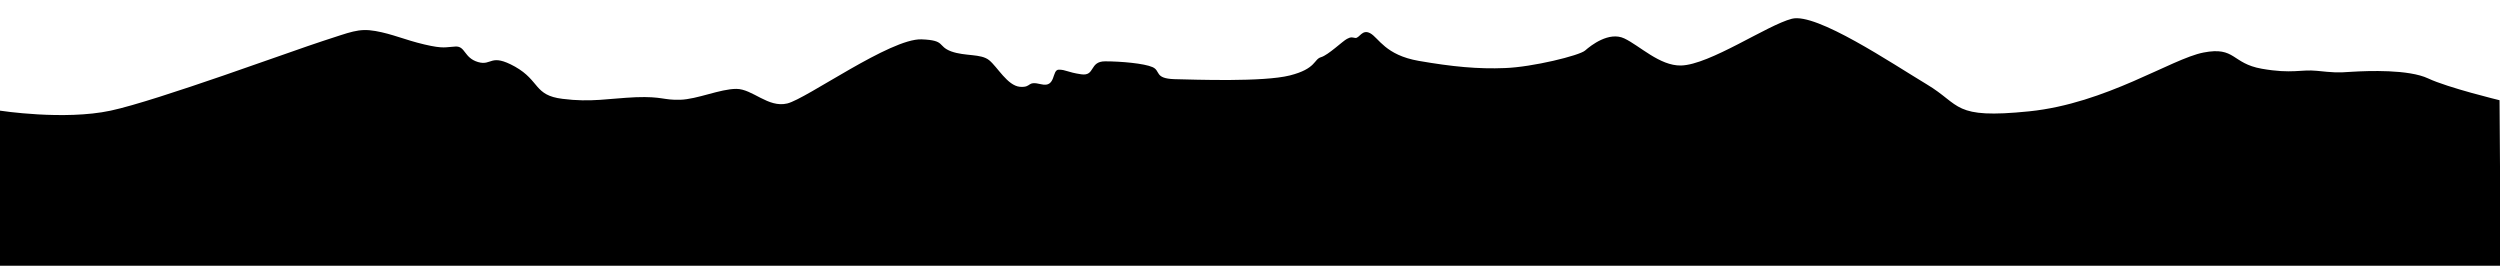 <?xml version="1.0" encoding="utf-8"?>
<!-- Generator: Adobe Illustrator 25.4.1, SVG Export Plug-In . SVG Version: 6.00 Build 0)  -->
<svg version="1.1" id="Layer_1" xmlns="http://www.w3.org/2000/svg" xmlns:xlink="http://www.w3.org/1999/xlink" x="0px" y="0px"
	 viewBox="0 0 1080 115" style="enable-background:new 0 0 1080 115;" xml:space="preserve">
<path d="M0,47.8c0,0,27.7,4.3,47.8,0s79.8-26.3,91.7-30.1c11.9-3.8,15.3-5.6,22.7-4.3s12.6,3.8,21.1,5.8s9.2,1.1,13.5,0.9
	c4.3-0.2,3.6,4.9,9.7,6.7c6.1,1.8,5.2-4,16,2c10.8,6.1,8.1,12.4,20.5,13.9c12.4,1.6,20.2-0.2,31.7-0.7c11.5-0.4,11.7,1.3,19.1,1.1
	s17.3-4.7,24.3-4.7c7,0,13.7,8.3,22,6.3c8.3-2,44.6-28.2,58-27.7c10.6,0.4,6.7,2.9,12.8,5.2c6.1,2.2,12.8,0.9,16.4,3.8
	c3.6,2.9,7.9,11,13.3,11.5c5.4,0.4,2.7-2.7,9.2-1.1c6.5,1.6,4.5-6.3,7.6-6.3c3.1,0,3.6,1.1,9.7,2c6.1,0.9,3.4-5.6,10.3-5.6
	s16.9,0.9,20.5,2.5c3.6,1.6,0.7,4.9,9.4,5.2c8.8,0.2,38.4,1.3,49.9-1.6s10.3-7,13.5-7.9c3.1-0.9,9.4-7,11.2-7.9
	c1.8-0.9,1.8-0.7,3.6-0.4c1.8,0.2,2.9-4,6.5-2c3.6,2,6.5,9.4,20.9,11.9c14.4,2.5,25.6,3.6,37.3,3.1c11.7-0.4,32.2-5.4,34.6-7.6
	c2.5-2.2,10.3-8.3,16.9-5.2s15.3,11.9,24.5,11.7c12.4-0.3,37.3-17.5,47.9-20.2c10.6-2.7,43.2,19.3,58.2,28.3
	c15.1,9,11,15.1,44.3,11.7c33.3-3.4,61.4-22.7,75.3-25.4c13.9-2.7,12.1,4.7,25.2,7s16.9,0.2,23.8,0.9c7,0.7,8.5,0.9,15.3,0.4
	c6.7-0.4,24.3-1.1,32.8,2.9c8.5,4,30.8,9.4,30.8,9.4l0.5,71.5H-0.5L0,47.8z"/>
</svg>
